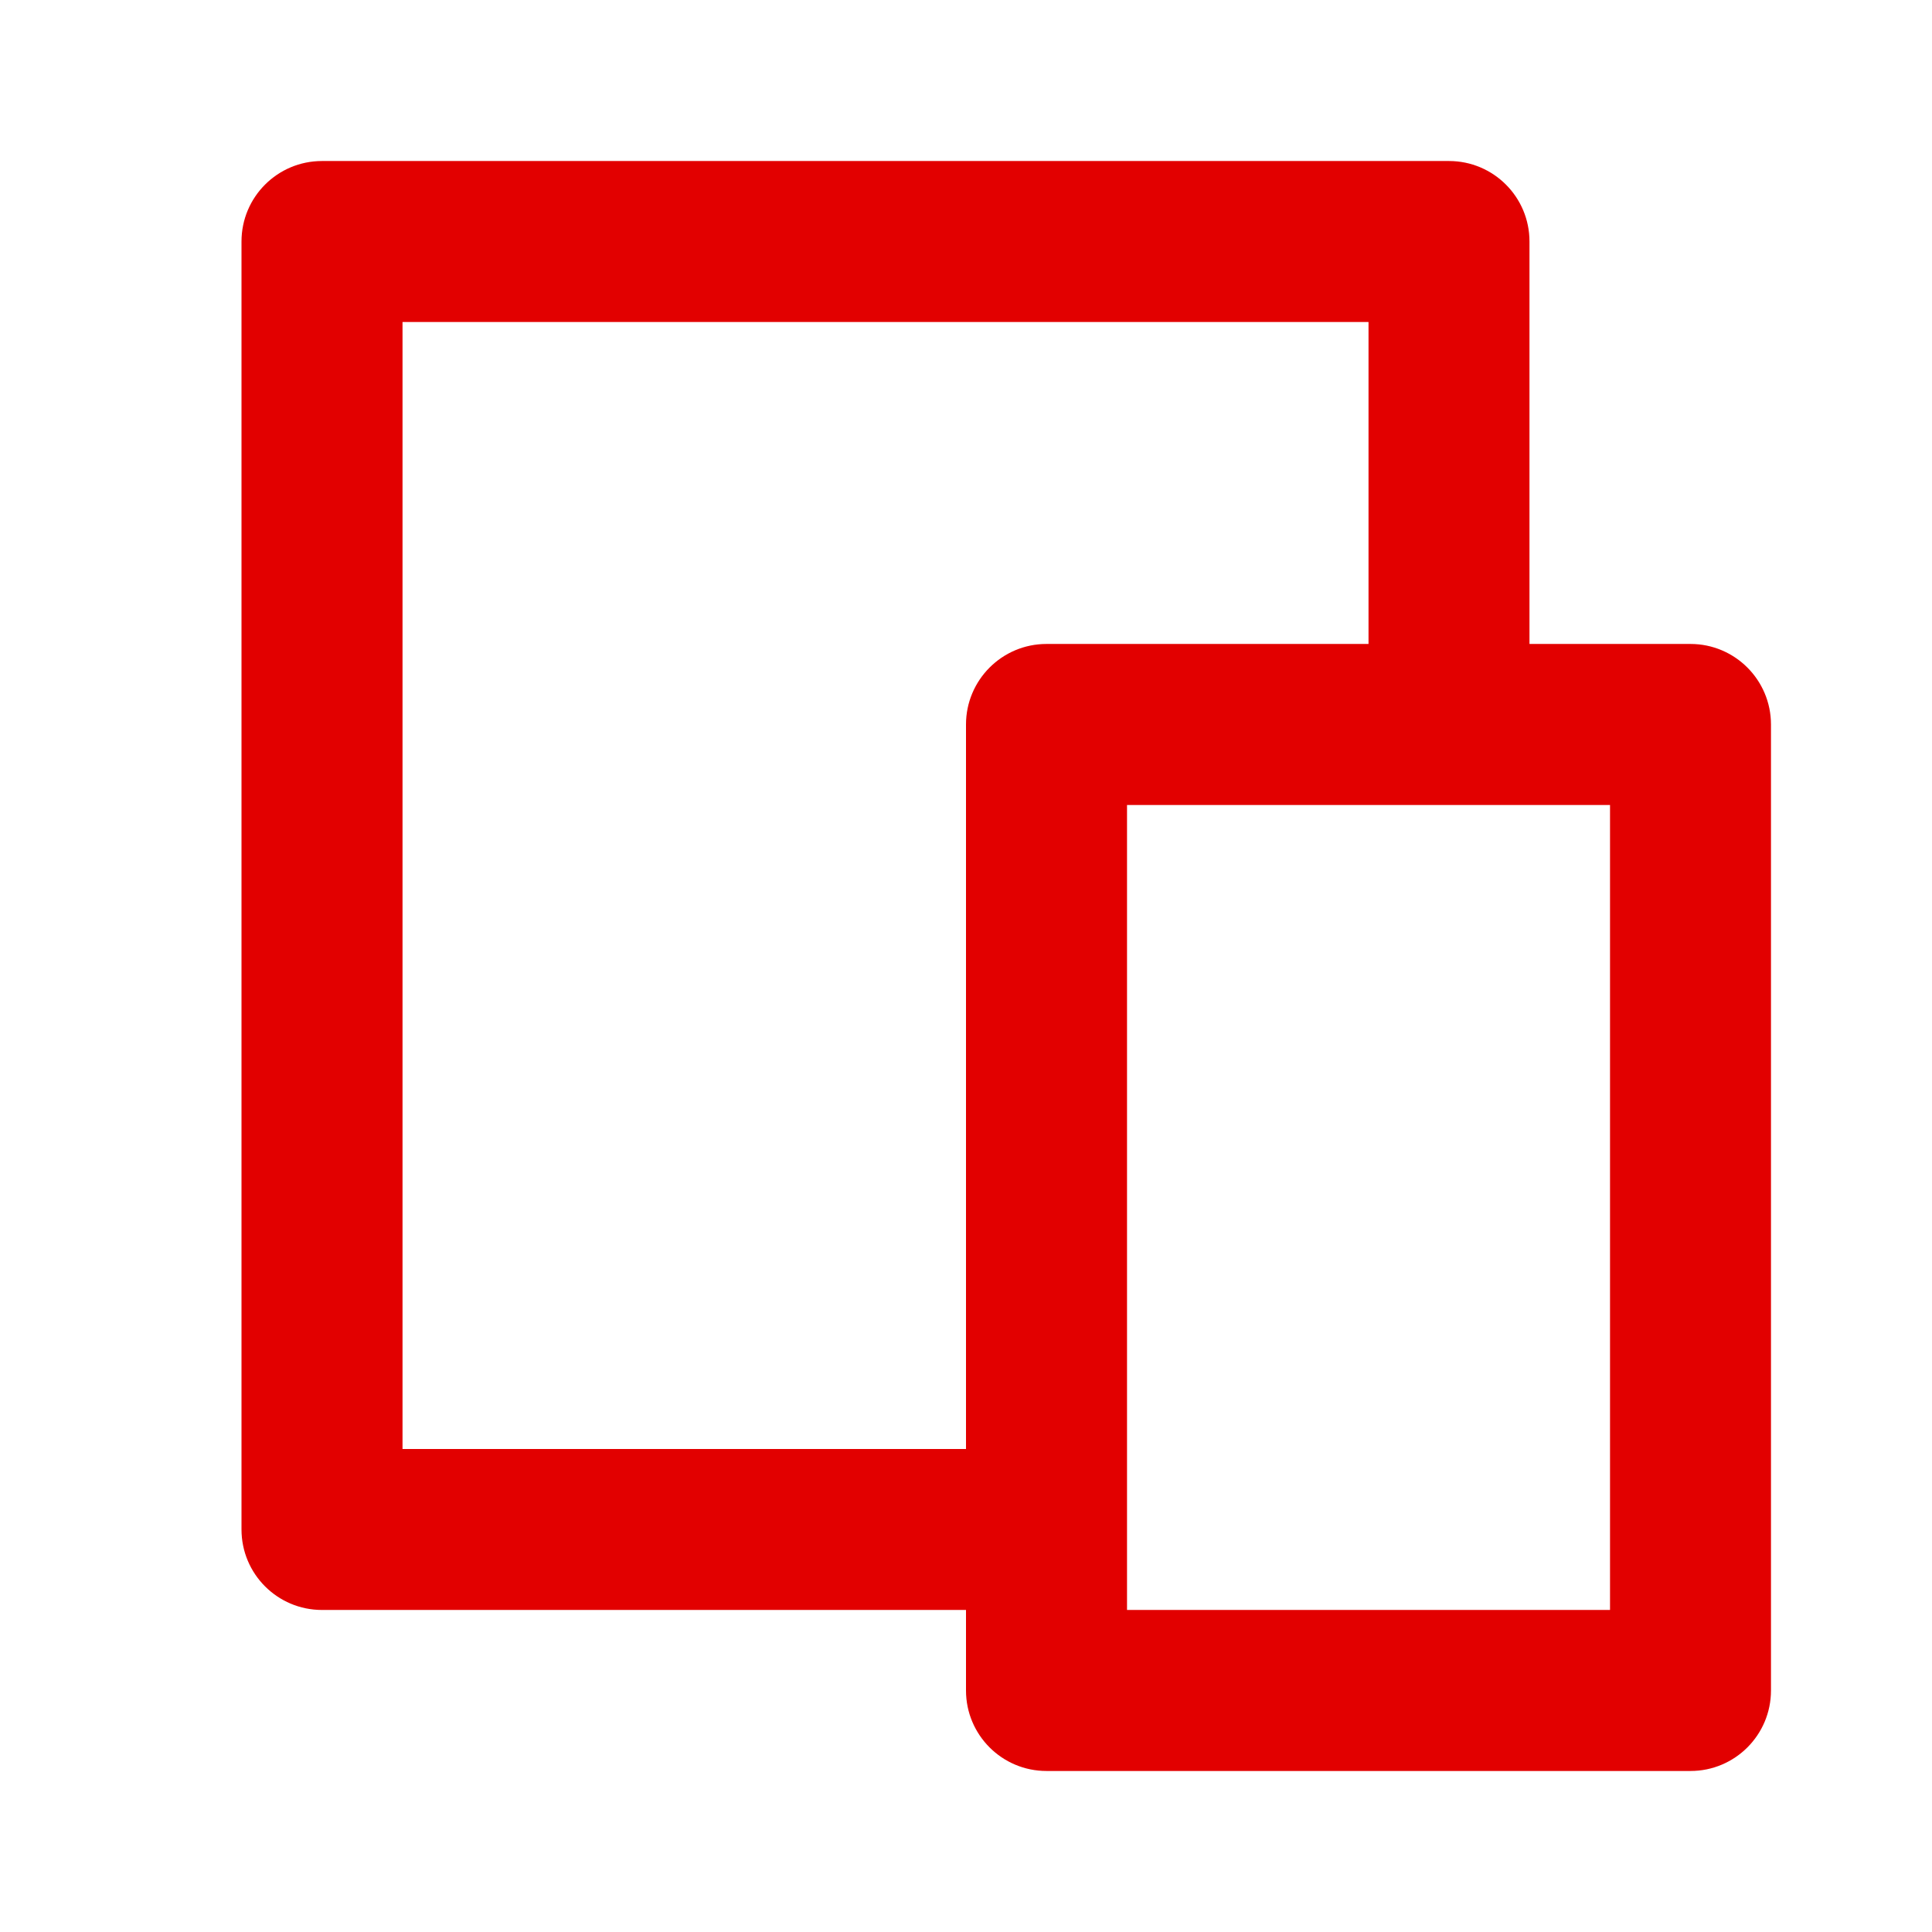 <svg width="32" height="32" viewBox="0 0 32 32" fill="none" xmlns="http://www.w3.org/2000/svg">
<path d="M25.333 10.666H28C28.736 10.666 29.333 11.264 29.333 12V28C29.333 28.736 28.736 29.333 28 29.333H17.333C16.597 29.333 16 28.736 16 28V26.666H5.333C4.597 26.666 4 26.07 4 25.333V4C4 3.263 4.597 2.667 5.333 2.667H24C24.736 2.667 25.333 3.263 25.333 4V10.666ZM22.667 10.666V5.333H6.667V24H16V12C16 11.264 16.597 10.666 17.333 10.666H22.667ZM18.667 13.333V26.666H26.667V13.333H18.667Z" fill="#E20000"/>
</svg>
